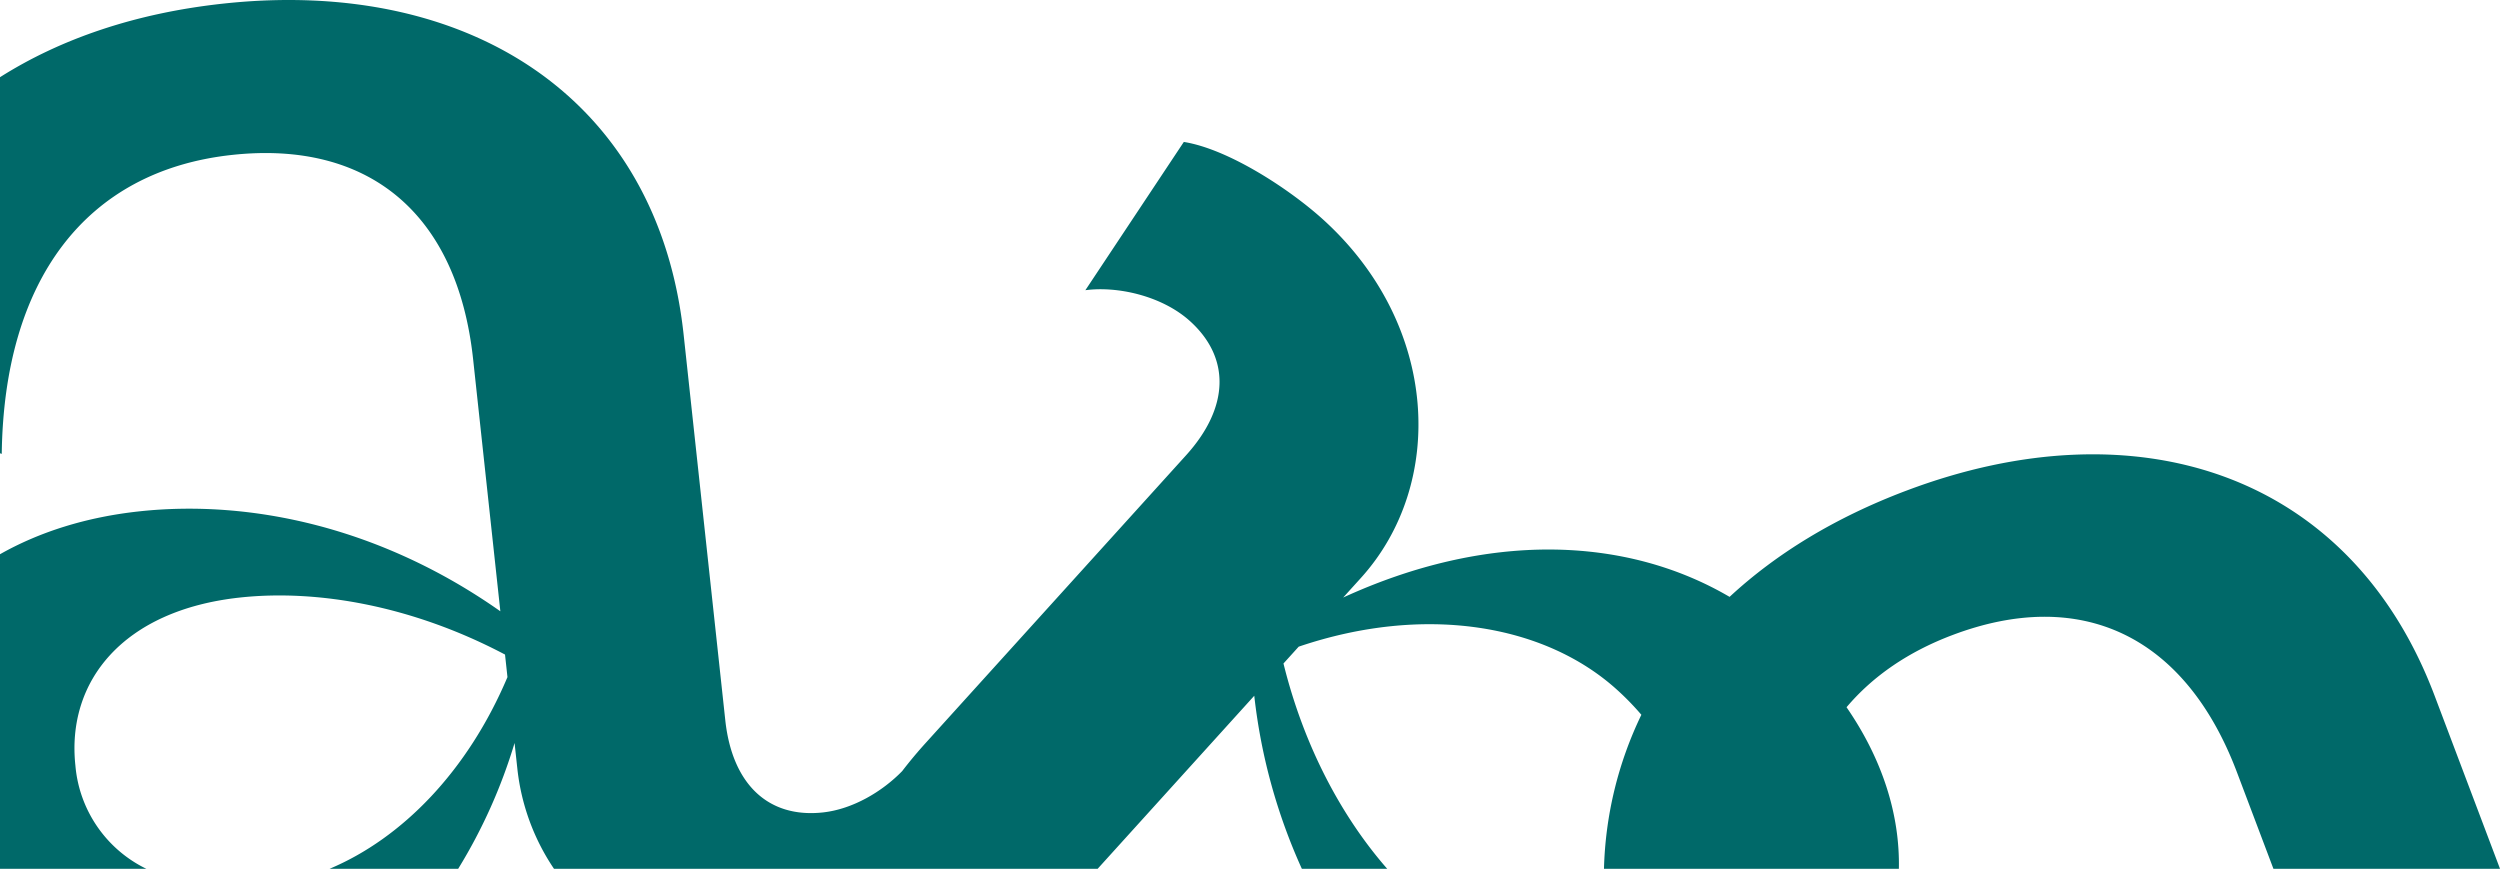 <svg xmlns="http://www.w3.org/2000/svg" width="685.171" height="238.113" viewBox="0 0 685.171 238.113">
  <g id="letters-left" transform="translate(0 -90.406)">
    <path id="Pfad_526" data-name="Pfad 526" d="M522.369,179.04c-19.522,7.378-35.658,17.3-48.344,29.073-28.672-16.8-66.591-17.856-105.906.184l4.867-5.377c23.322-25.767,21.518-69.364-10.4-98.255-9.22-8.346-25.924-19.278-38.137-21.234l-26.985,40.636c8.754-1.176,21,1.525,28.69,8.482,11.161,10.1,10.732,23.7-1.1,36.769l-71.348,78.826q-3.448,3.809-6.445,7.718c-5.462,5.619-13.561,10.447-21.755,11.332-14.967,1.617-24.835-7.745-26.728-25.273L187.359,136.215c-7.018-64.971-59.086-97.945-126.135-90.7C37.136,48.116,16.606,55.174,0,65.689V168.758l.48.164C1.1,121.39,23.4,91.33,63.623,86.985c37.135-4.012,61.7,15.761,66.042,55.982l7.465,69.1C104.375,189,68.6,181.389,38.178,184.675c-14.629,1.58-27.45,5.68-38.178,11.754v86.213H40.109a34.737,34.737,0,0,1-19.44-28.265c-2.507-23.207,13.128-42.629,45.1-46.083,21.139-2.284,47.194,2.207,72.642,15.63l.668,6.182c-10.9,25.736-28.825,44.139-48.757,52.535H125.57a145.96,145.96,0,0,0,15.459-34.482l.779,7.211a60.6,60.6,0,0,0,10.026,27.271H300.827l42.928-47.428A156.61,156.61,0,0,0,356.8,282.642h23.393c-12.3-14.053-22.76-33.305-28.433-56.272l4.173-4.611c34.3-11.626,67.255-6.279,87.245,11.815a74.11,74.11,0,0,1,6.67,6.856A103.106,103.106,0,0,0,439.6,282.642H520.42c.308-14.842-4.524-30.038-14.342-44.282,7.19-8.5,16.878-15.188,29.023-19.778,34.94-13.2,63.678-.23,77.98,37.613l9.995,26.447h62.1l-17.938-47.464c-23.1-61.129-81.78-79.978-144.864-56.137" transform="translate(0 45.877)" fill="#006969"/>
  </g>
</svg>
